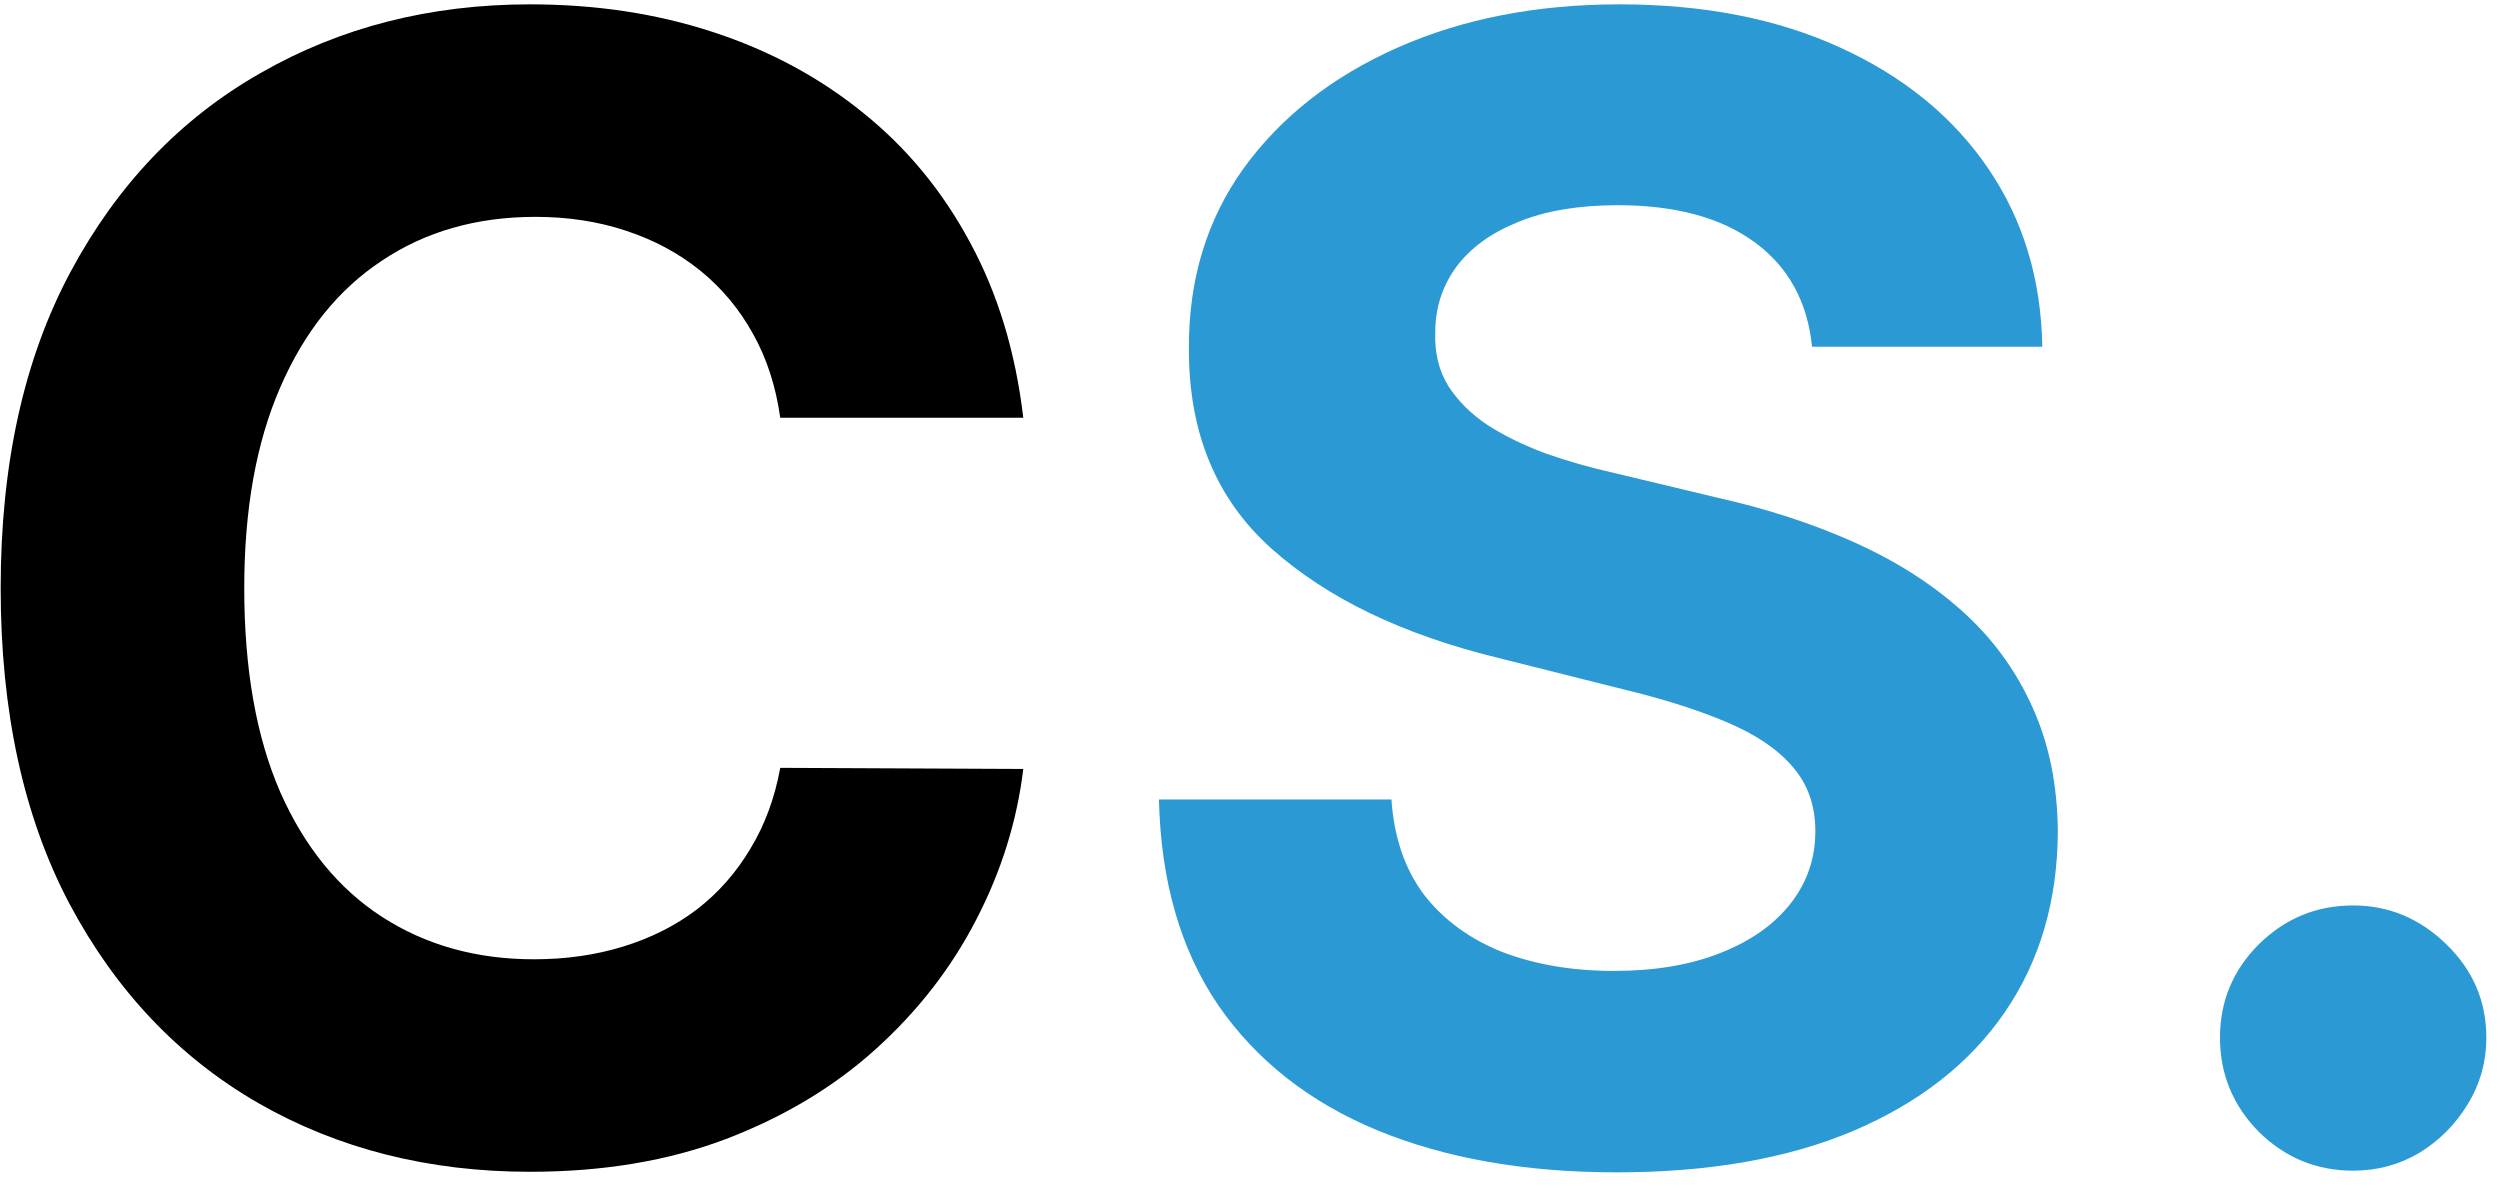 <svg width="160" height="76" viewBox="0 0 160 76" fill="none" xmlns="http://www.w3.org/2000/svg">
<path d="M65.49 26.734H49.936C49.652 24.722 49.072 22.935 48.196 21.372C47.32 19.786 46.196 18.437 44.822 17.324C43.449 16.211 41.863 15.359 40.064 14.767C38.288 14.175 36.359 13.879 34.276 13.879C30.511 13.879 27.233 14.814 24.439 16.685C21.645 18.531 19.479 21.23 17.94 24.781C16.401 28.309 15.632 32.594 15.632 37.636C15.632 42.821 16.401 47.177 17.94 50.705C19.503 54.232 21.681 56.895 24.474 58.695C27.268 60.494 30.5 61.394 34.169 61.394C36.229 61.394 38.135 61.121 39.886 60.577C41.662 60.032 43.236 59.239 44.609 58.197C45.983 57.132 47.119 55.842 48.019 54.327C48.942 52.812 49.581 51.083 49.936 49.142L65.49 49.213C65.088 52.551 64.081 55.771 62.472 58.872C60.885 61.95 58.743 64.708 56.044 67.146C53.369 69.561 50.173 71.479 46.456 72.899C42.763 74.296 38.584 74.994 33.92 74.994C27.434 74.994 21.634 73.526 16.52 70.591C11.43 67.655 7.405 63.406 4.446 57.842C1.51 52.279 0.043 45.544 0.043 37.636C0.043 29.706 1.534 22.958 4.517 17.395C7.5 11.831 11.548 7.594 16.662 4.682C21.776 1.746 27.528 0.278 33.92 0.278C38.135 0.278 42.041 0.87 45.639 2.054C49.261 3.238 52.469 4.966 55.263 7.239C58.056 9.488 60.329 12.246 62.081 15.513C63.856 18.78 64.993 22.52 65.49 26.734Z" fill="black"/>
<path d="M115.969 22.189C115.685 19.324 114.466 17.099 112.312 15.513C110.157 13.927 107.234 13.133 103.54 13.133C101.031 13.133 98.912 13.489 97.184 14.199C95.456 14.885 94.13 15.844 93.207 17.075C92.307 18.306 91.857 19.703 91.857 21.266C91.81 22.568 92.082 23.704 92.674 24.675C93.29 25.645 94.13 26.486 95.195 27.196C96.261 27.883 97.492 28.486 98.888 29.007C100.285 29.504 101.777 29.93 103.363 30.285L109.897 31.848C113.069 32.558 115.981 33.505 118.633 34.689C121.284 35.873 123.581 37.329 125.522 39.057C127.463 40.785 128.967 42.821 130.032 45.165C131.121 47.508 131.677 50.196 131.701 53.226C131.677 57.677 130.541 61.535 128.292 64.803C126.067 68.046 122.847 70.567 118.633 72.367C114.442 74.142 109.388 75.03 103.469 75.03C97.598 75.03 92.485 74.13 88.129 72.331C83.796 70.532 80.411 67.868 77.972 64.341C75.558 60.79 74.291 56.398 74.173 51.166H89.052C89.218 53.605 89.916 55.641 91.147 57.274C92.402 58.884 94.071 60.103 96.154 60.932C98.261 61.737 100.64 62.139 103.292 62.139C105.896 62.139 108.157 61.76 110.075 61.003C112.016 60.245 113.519 59.192 114.585 57.842C115.65 56.493 116.183 54.942 116.183 53.19C116.183 51.557 115.697 50.184 114.727 49.071C113.78 47.958 112.383 47.011 110.536 46.23C108.713 45.449 106.476 44.739 103.825 44.099L95.906 42.111C89.774 40.619 84.933 38.287 81.381 35.115C77.83 31.943 76.067 27.669 76.09 22.296C76.067 17.892 77.238 14.045 79.606 10.754C81.997 7.464 85.276 4.895 89.442 3.048C93.609 1.202 98.344 0.278 103.647 0.278C109.045 0.278 113.756 1.202 117.781 3.048C121.829 4.895 124.978 7.464 127.227 10.754C129.476 14.045 130.636 17.857 130.707 22.189H115.969ZM150.602 74.923C148.258 74.923 146.246 74.095 144.565 72.438C142.908 70.757 142.079 68.744 142.079 66.401C142.079 64.081 142.908 62.092 144.565 60.435C146.246 58.778 148.258 57.949 150.602 57.949C152.875 57.949 154.863 58.778 156.568 60.435C158.272 62.092 159.125 64.081 159.125 66.401C159.125 67.963 158.722 69.395 157.917 70.697C157.136 71.976 156.106 73.006 154.828 73.787C153.549 74.544 152.141 74.923 150.602 74.923Z" fill="#2B99D4"/>
</svg>
